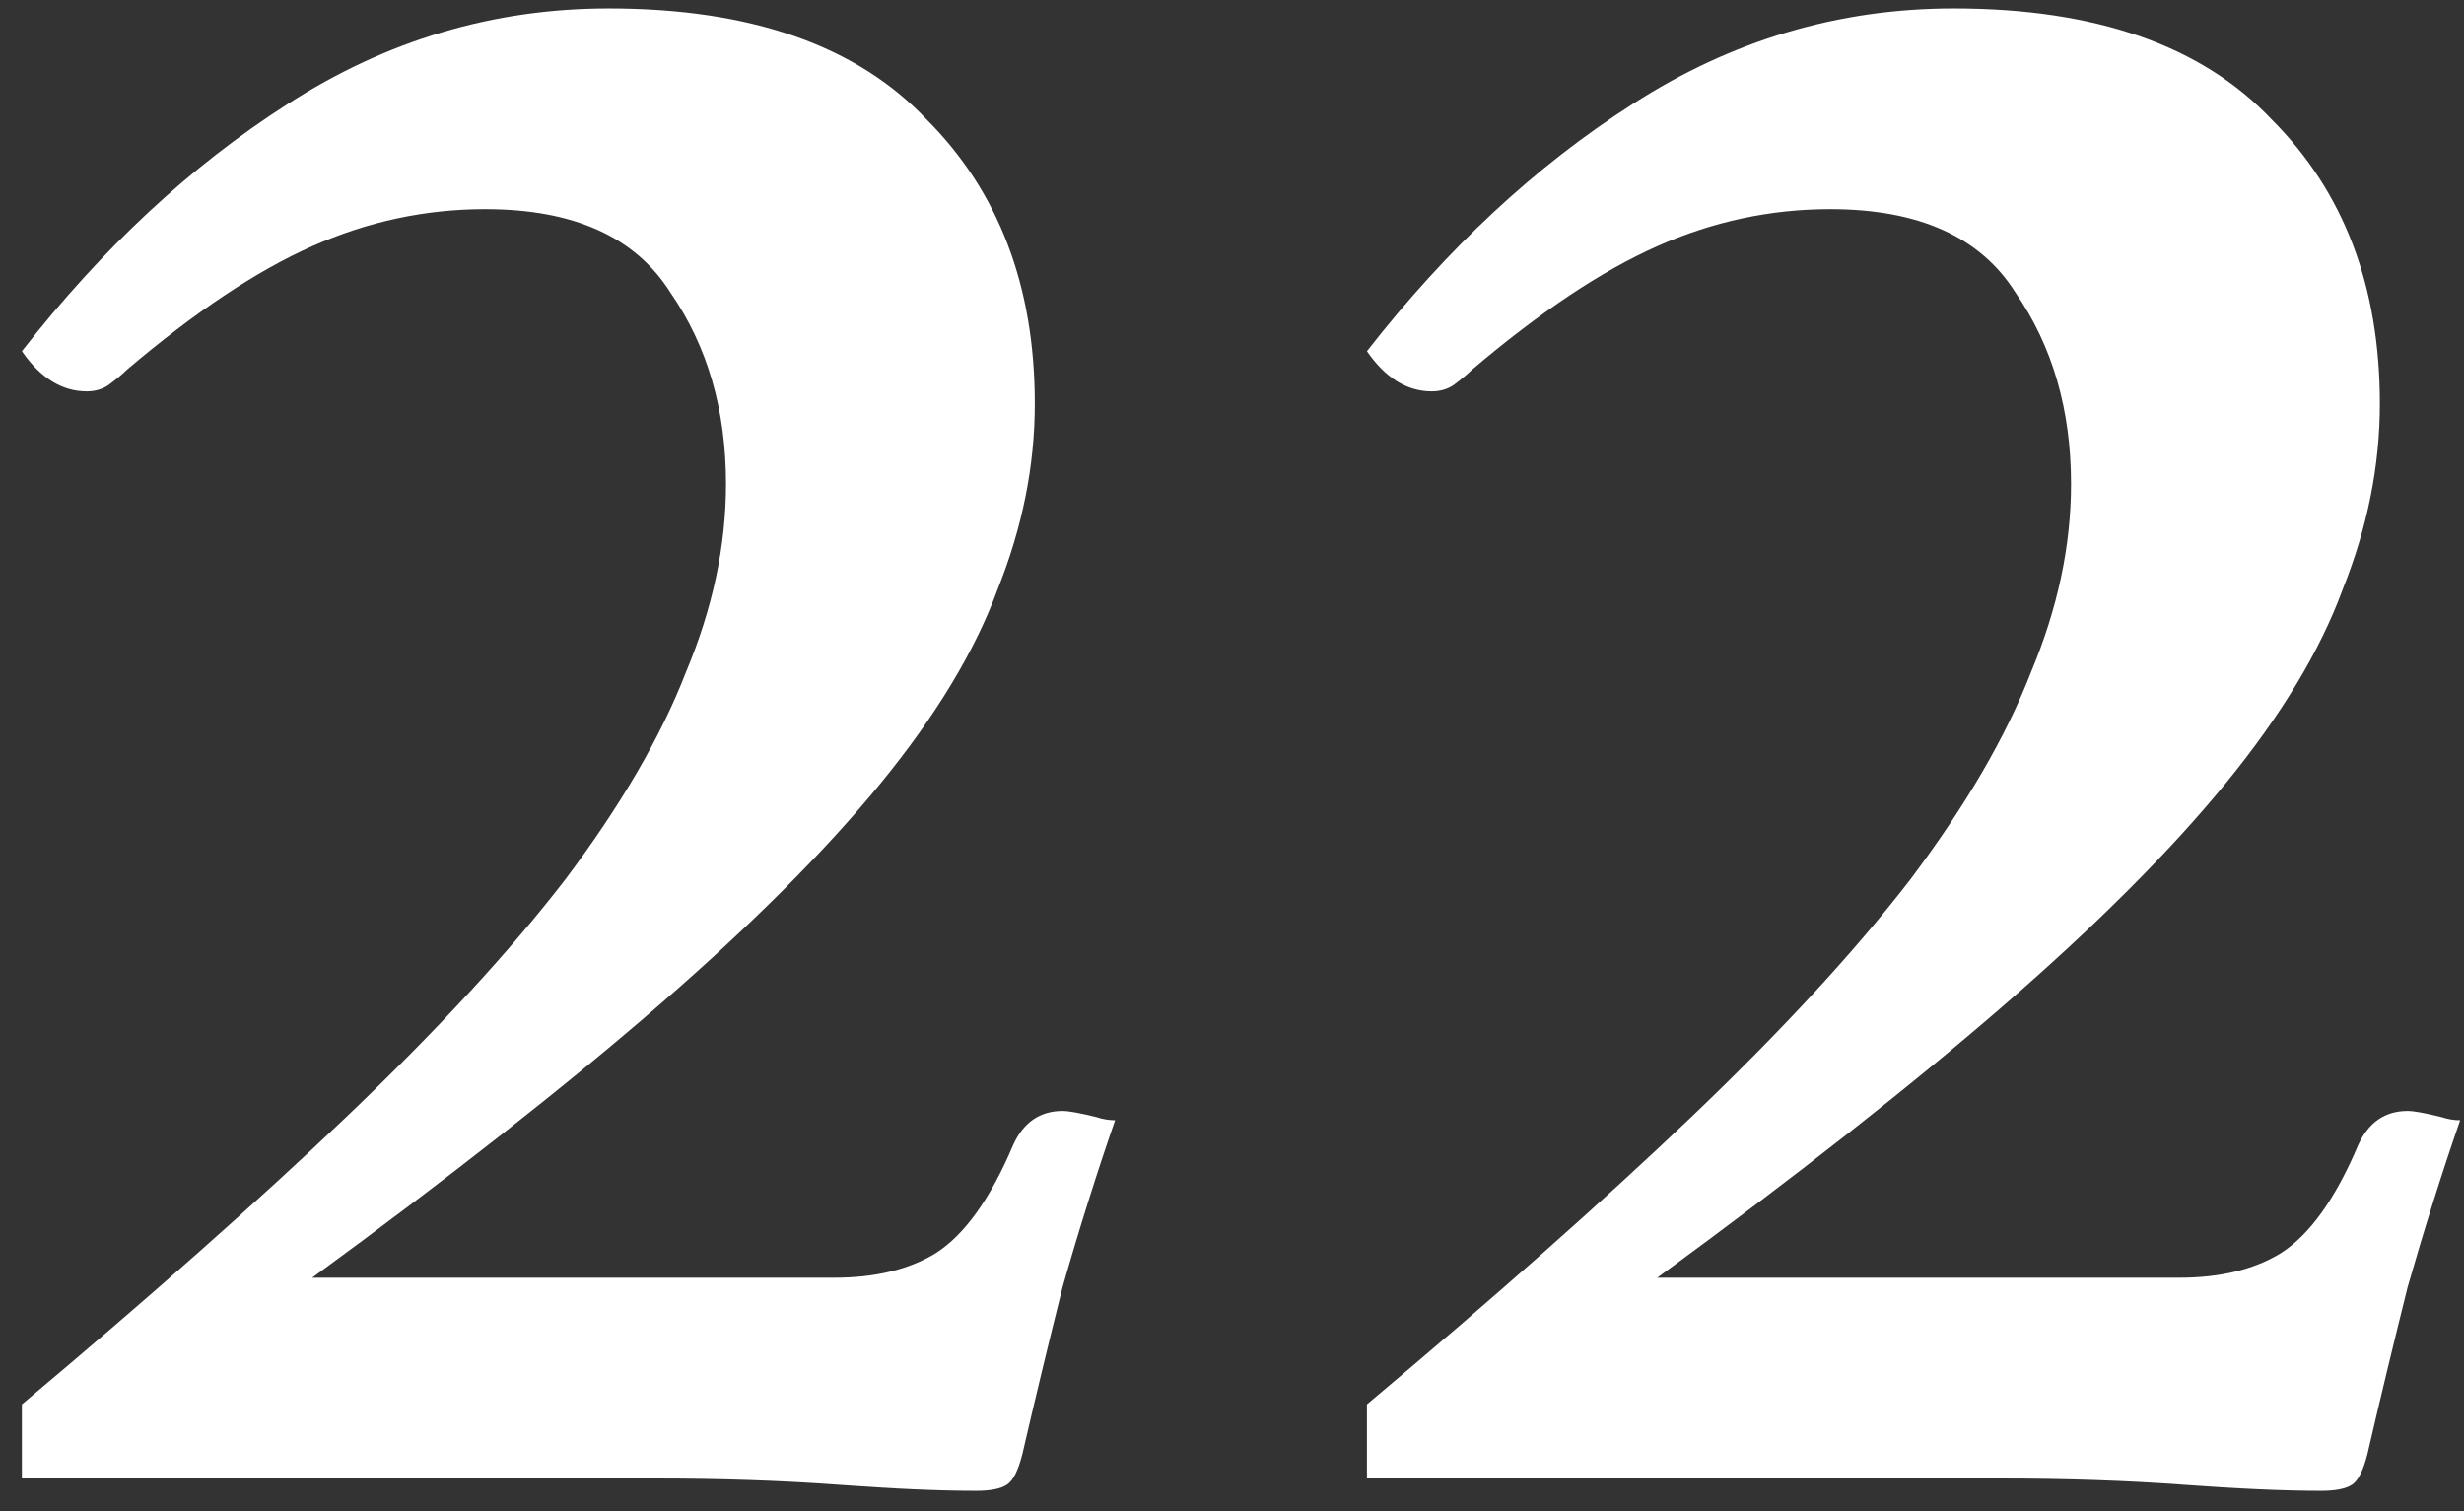 <?xml version="1.0" encoding="UTF-8"?> <svg xmlns="http://www.w3.org/2000/svg" width="75" height="46" viewBox="0 0 75 46" fill="none"><rect x="0" y="0" width="75" height="46" fill="#333333" stroke="none"/> <path d="M3.862 11.254C3.737 11.379 3.549 11.536 3.298 11.724C3.11 11.849 2.891 11.912 2.64 11.912C1.888 11.912 1.23 11.505 0.666 10.69C3.11 7.557 5.805 5.05 8.75 3.17C11.758 1.227 15.017 0.256 18.526 0.256C22.85 0.256 26.077 1.384 28.208 3.64C30.401 5.833 31.498 8.716 31.498 12.288C31.498 14.168 31.122 16.048 30.37 17.928C29.681 19.808 28.49 21.782 26.798 23.85C25.106 25.918 22.85 28.174 20.03 30.618C17.21 33.062 13.701 35.819 9.502 38.89H25.388C26.641 38.89 27.675 38.639 28.49 38.138C29.367 37.574 30.151 36.477 30.84 34.848C31.153 34.159 31.655 33.814 32.344 33.814C32.532 33.814 32.877 33.877 33.378 34.002C33.566 34.065 33.754 34.096 33.942 34.096C33.378 35.725 32.845 37.417 32.344 39.172C31.905 40.927 31.498 42.619 31.122 44.248C30.997 44.749 30.84 45.063 30.652 45.188C30.464 45.313 30.151 45.376 29.712 45.376C28.584 45.376 27.174 45.313 25.482 45.188C23.79 45.063 21.941 45 19.936 45H0.666V42.744C4.551 39.485 7.841 36.571 10.536 34.002C13.293 31.37 15.518 28.957 17.21 26.764C18.902 24.508 20.124 22.409 20.876 20.466C21.691 18.523 22.098 16.612 22.098 14.732C22.098 12.476 21.534 10.533 20.406 8.904C19.341 7.212 17.461 6.366 14.766 6.366C12.949 6.366 11.194 6.742 9.502 7.494C7.81 8.246 5.93 9.499 3.862 11.254ZM44.803 11.254C44.678 11.379 44.49 11.536 44.239 11.724C44.051 11.849 43.832 11.912 43.581 11.912C42.829 11.912 42.171 11.505 41.607 10.69C44.051 7.557 46.746 5.05 49.691 3.17C52.699 1.227 55.958 0.256 59.467 0.256C63.791 0.256 67.019 1.384 69.149 3.64C71.343 5.833 72.439 8.716 72.439 12.288C72.439 14.168 72.063 16.048 71.311 17.928C70.622 19.808 69.431 21.782 67.739 23.85C66.047 25.918 63.791 28.174 60.971 30.618C58.151 33.062 54.642 35.819 50.443 38.89H66.329C67.583 38.89 68.617 38.639 69.431 38.138C70.309 37.574 71.092 36.477 71.781 34.848C72.095 34.159 72.596 33.814 73.285 33.814C73.473 33.814 73.818 33.877 74.319 34.002C74.507 34.065 74.695 34.096 74.883 34.096C74.319 35.725 73.787 37.417 73.285 39.172C72.847 40.927 72.439 42.619 72.063 44.248C71.938 44.749 71.781 45.063 71.593 45.188C71.405 45.313 71.092 45.376 70.653 45.376C69.525 45.376 68.115 45.313 66.423 45.188C64.731 45.063 62.883 45 60.877 45H41.607V42.744C45.493 39.485 48.783 36.571 51.477 34.002C54.235 31.37 56.459 28.957 58.151 26.764C59.843 24.508 61.065 22.409 61.817 20.466C62.632 18.523 63.039 16.612 63.039 14.732C63.039 12.476 62.475 10.533 61.347 8.904C60.282 7.212 58.402 6.366 55.707 6.366C53.89 6.366 52.135 6.742 50.443 7.494C48.751 8.246 46.871 9.499 44.803 11.254Z" fill="white"></path> </svg> 